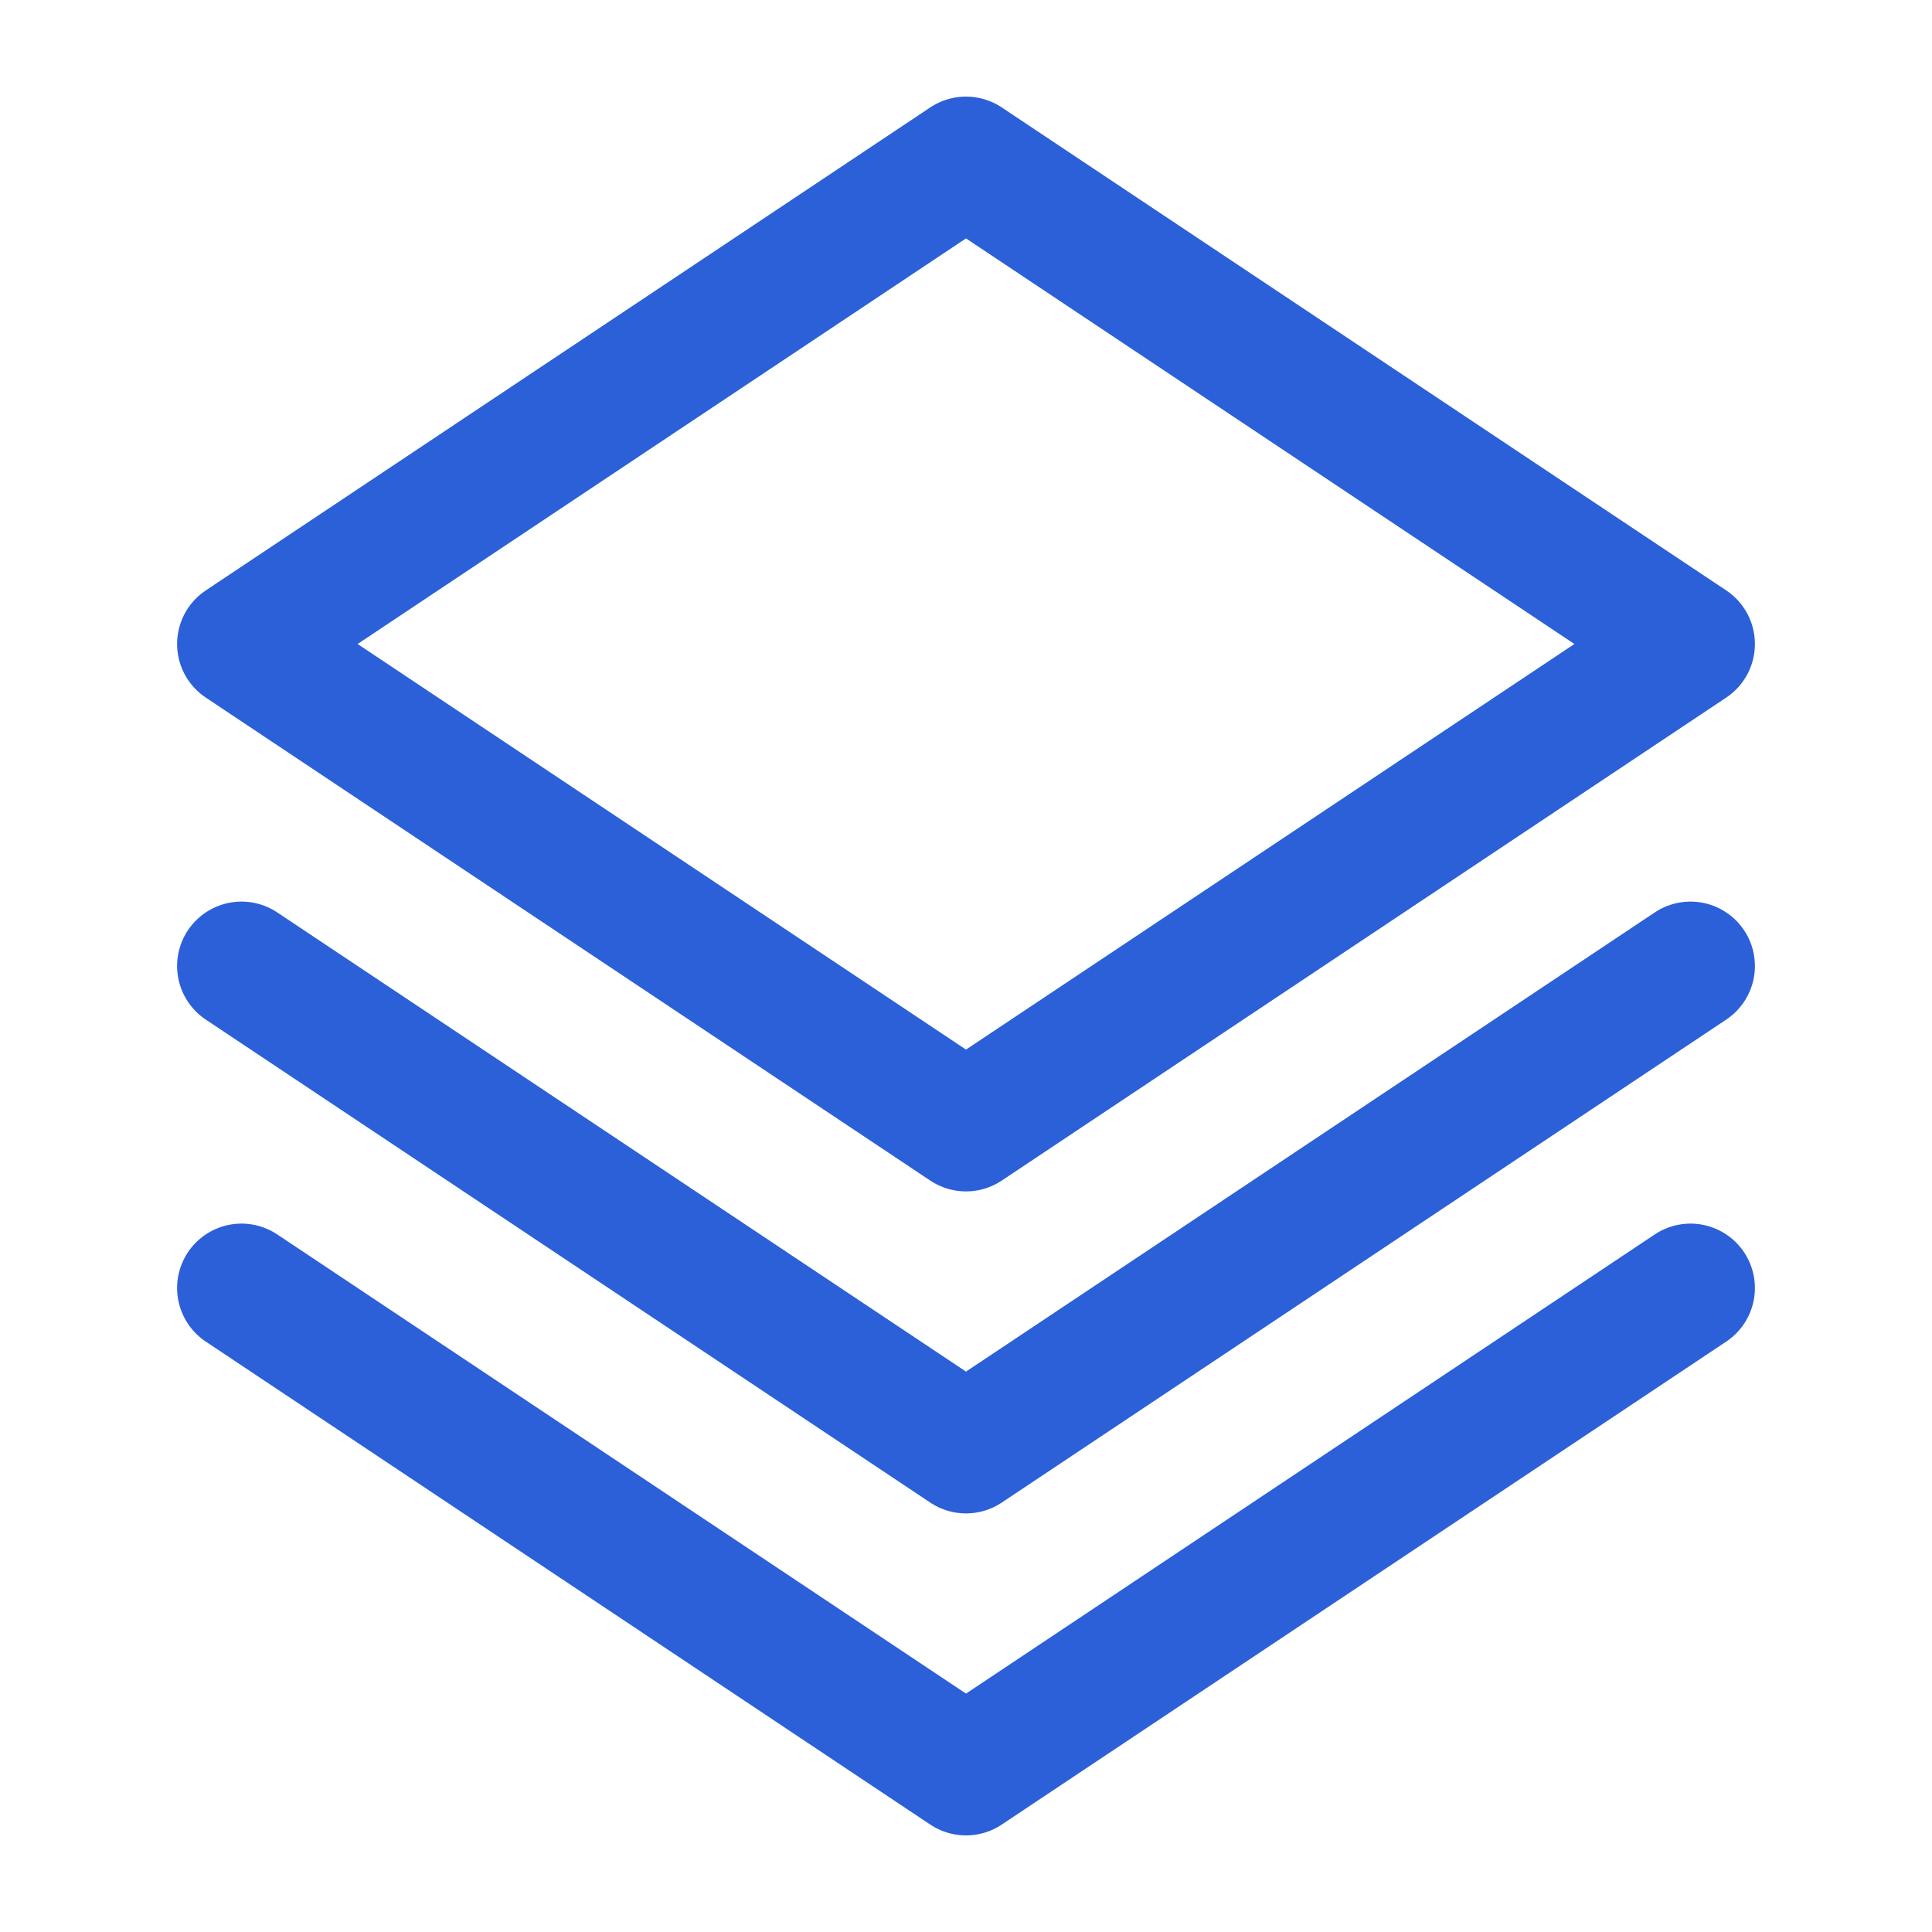 <?xml version="1.0" encoding="UTF-8"?>
<svg xmlns="http://www.w3.org/2000/svg" xmlns:v="https://vecta.io/nano" width="30" height="30" fill="none">
  <path d="M26.25 15L15 22.5 3.75 15m22.5 5L15 27.5 3.75 20m22.5-10L15 17.5 3.75 10 15 2.5 26.25 10z" stroke="#2b60d9" stroke-width="2" stroke-linecap="round" stroke-linejoin="round"></path>
</svg>
